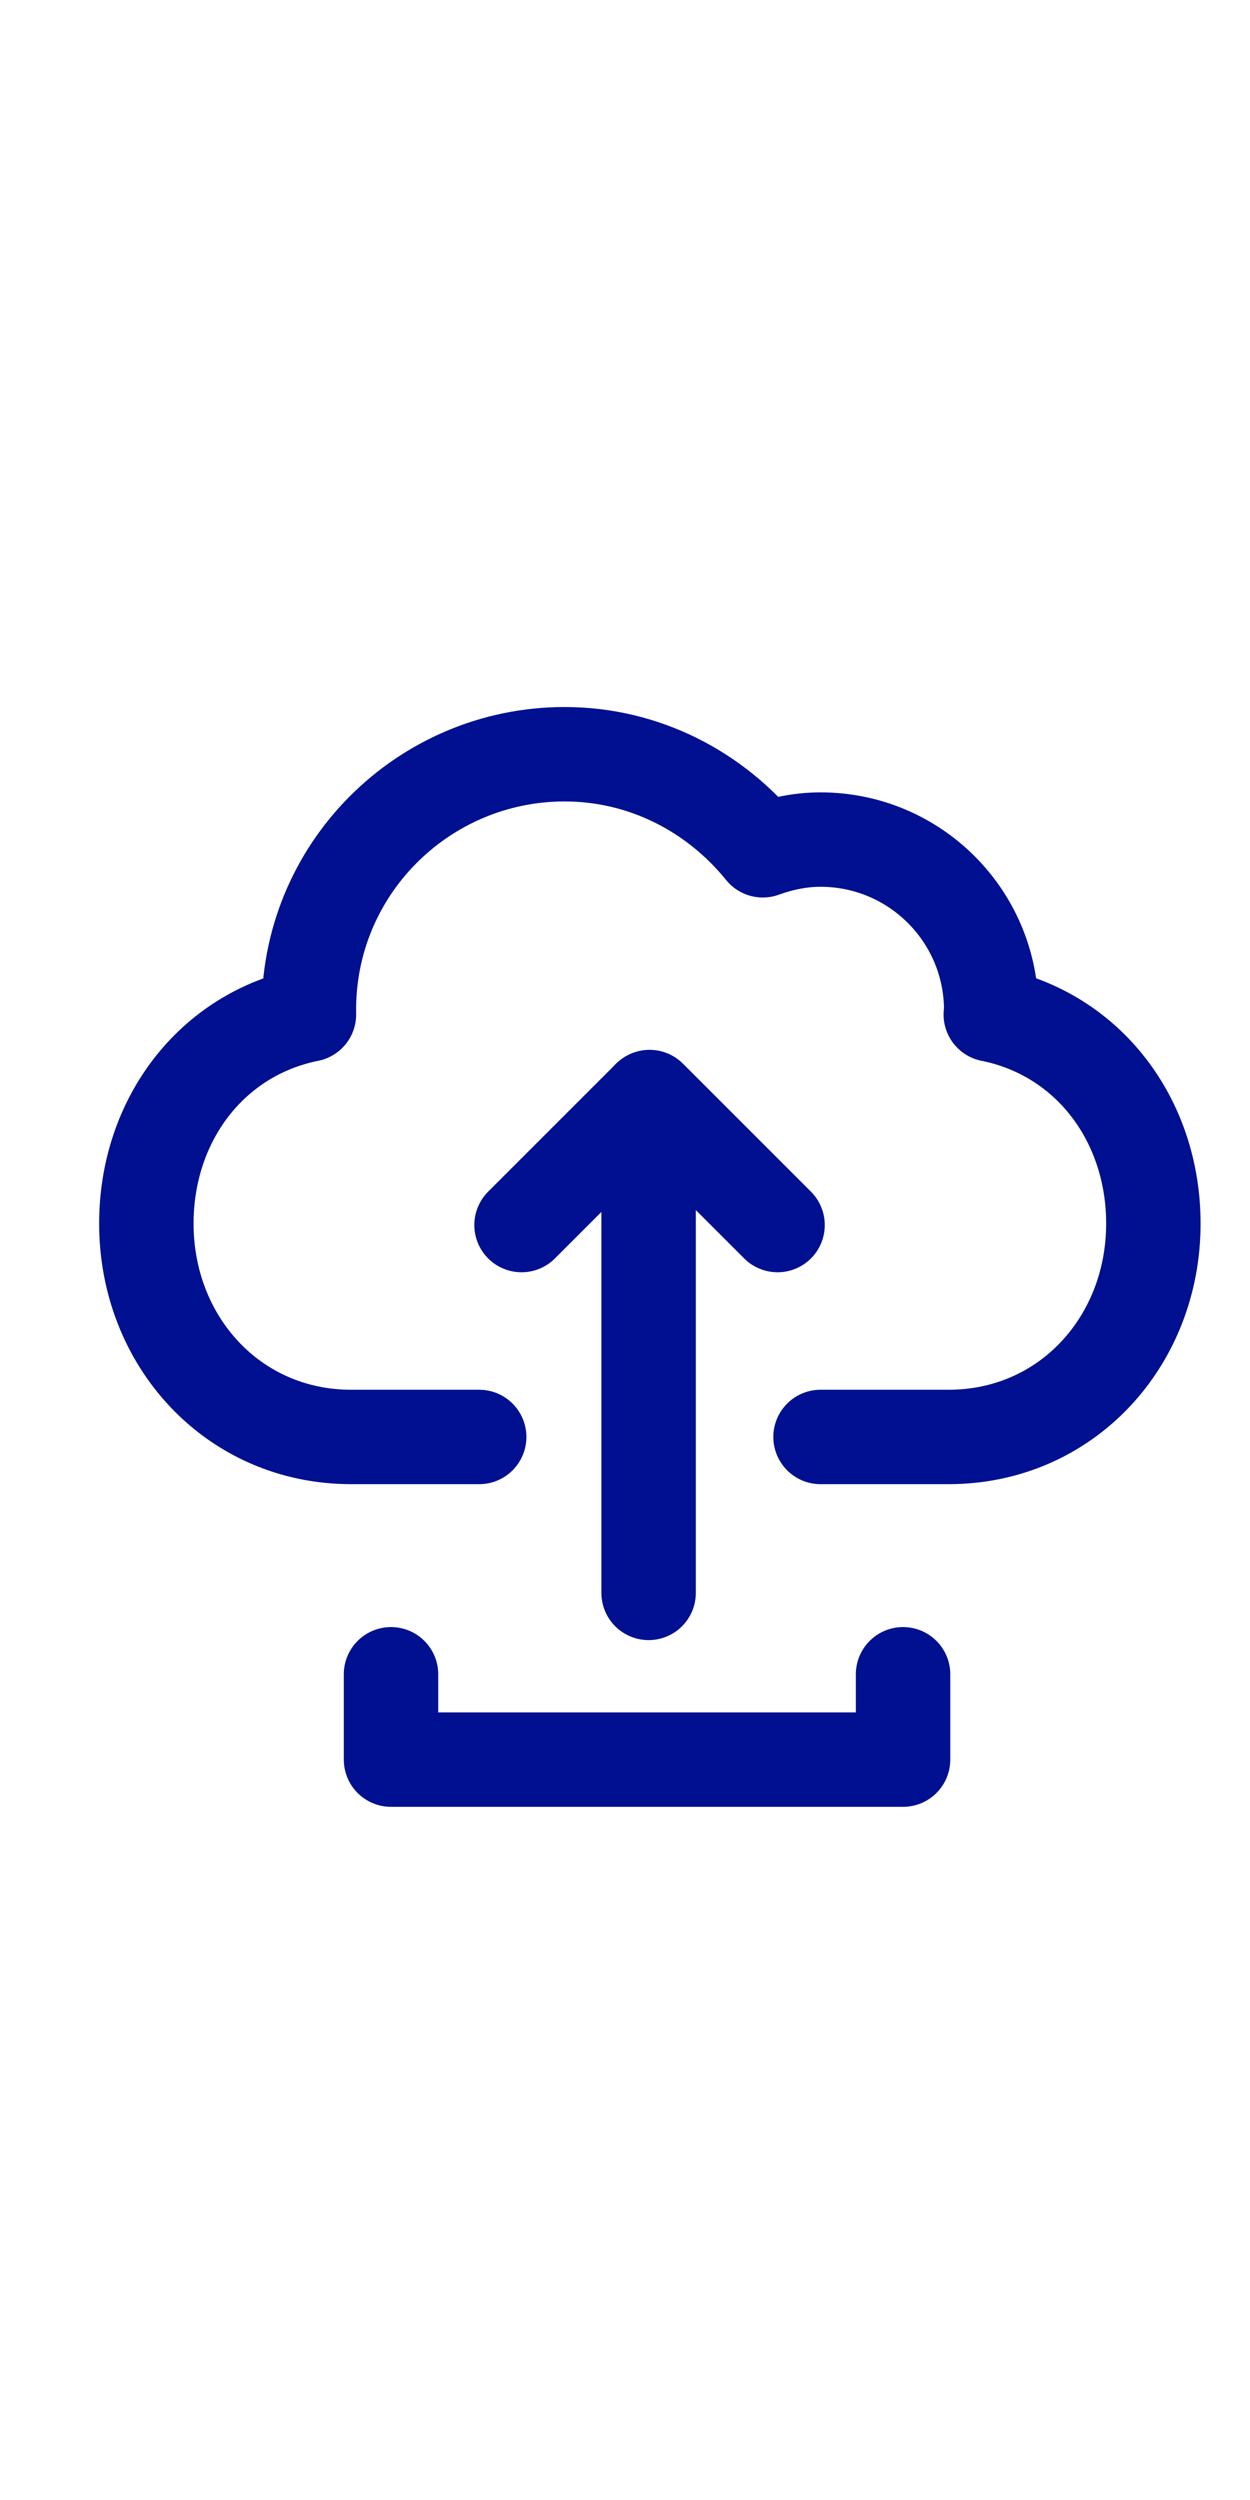 <?xml version="1.0" encoding="UTF-8" standalone="no"?>
<!DOCTYPE svg PUBLIC "-//W3C//DTD SVG 1.1//EN" "http://www.w3.org/Graphics/SVG/1.1/DTD/svg11.dtd">
<svg width="20" viewBox="0 0 40 40" version="1.1" xmlns="http://www.w3.org/2000/svg" xmlns:xlink="http://www.w3.org/1999/xlink" xml:space="preserve" xmlns:serif="http://www.serif.com/" style="fill-rule:evenodd;clip-rule:evenodd;stroke-linecap:round;stroke-linejoin:round;stroke-miterlimit:10;">
    <g transform="matrix(1,0,0,1,-2123,-990)">
        <g id="Ikonka-08" serif:id="Ikonka 08" transform="matrix(1.004,0,0,1.004,-62.883,156.627)">
            <rect x="2177.93" y="830.332" width="39.854" height="39.854" style="fill:none;"/>
            <g transform="matrix(1,0,0,1,1.647,1.678)">
                <g id="path2257" transform="matrix(0.068,5.74778e-35,5.74778e-35,-0.068,2196.2,843.448)">
                    <path d="M0,0L0,-232" style="fill:none;fill-rule:nonzero;stroke:rgb(0,16,144);stroke-width:44.26px;"/>
                </g>
                <g id="path2261" transform="matrix(0.068,5.74778e-35,5.74778e-35,-0.068,2192.15,847.5)">
                    <path d="M0,0L60,60L120,0" style="fill:none;fill-rule:nonzero;stroke:rgb(0,16,144);stroke-width:44.26px;"/>
                </g>
                <g id="path2273" transform="matrix(0.068,5.74778e-35,5.74778e-35,-0.068,2190.8,854.254)">
                    <path d="M0,0L-60,0C-115.229,0 -156,44.773 -156,100C-156,148.447 -125.537,188.816 -79.798,198.005C-81.018,266.077 -26.023,320 40,320C77.666,320 110.92,302.207 132.935,274.978C141.423,278.047 150.454,280 160,280C204.182,280 240,244.185 240,200C240,199.316 239.816,198.684 239.8,198.005C285.539,188.816 316,148.447 316,100C316,44.773 275.229,0 220,0L160,0" style="fill:none;fill-rule:nonzero;stroke:rgb(0,16,144);stroke-width:44.26px;"/>
                </g>
                <g id="path2277" transform="matrix(0.068,5.74778e-35,5.74778e-35,-0.068,2204.31,861.818)">
                    <path d="M0,0L0,-40L-240,-40L-240,0" style="fill:none;fill-rule:nonzero;stroke:rgb(0,16,144);stroke-width:44.26px;"/>
                </g>
            </g>
        </g>
    </g>
</svg>
